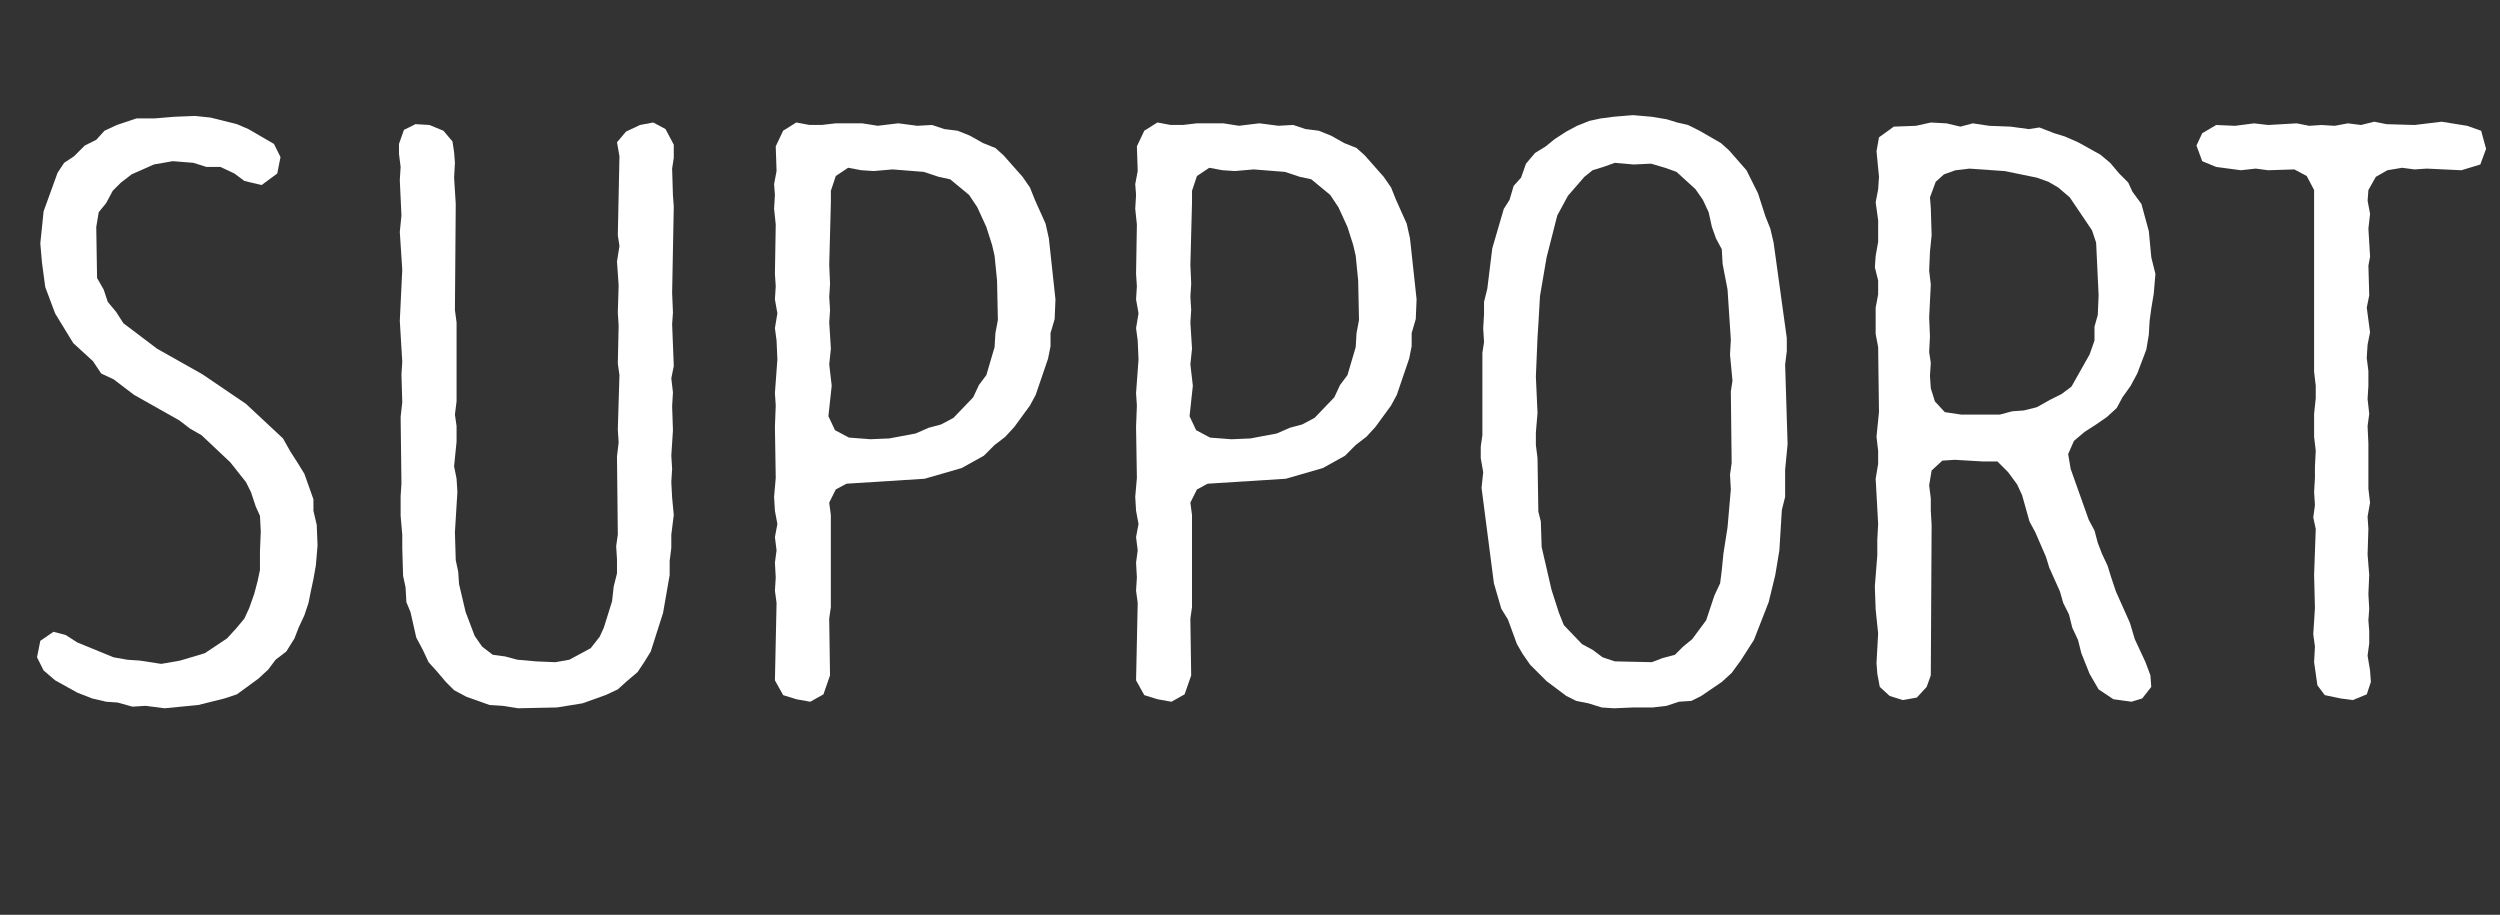 <?xml version="1.0" encoding="utf-8"?>
<!-- Generator: Adobe Illustrator 16.0.0, SVG Export Plug-In . SVG Version: 6.00 Build 0)  -->
<!DOCTYPE svg PUBLIC "-//W3C//DTD SVG 1.1//EN" "http://www.w3.org/Graphics/SVG/1.1/DTD/svg11.dtd">
<svg version="1.1" id="レイヤー_1" xmlns="http://www.w3.org/2000/svg" xmlns:xlink="http://www.w3.org/1999/xlink" x="0px"
	 y="0px" width="145.87px" height="53.375px" viewBox="0 0 145.87 53.375" enable-background="new 0 0 145.87 53.375"
	 xml:space="preserve">
<rect x="0" y="0" width="145.87" height="53.375" fill="#333333" stroke="none"/>
<g>
	<path fill="#FFFFFF" d="M8.497,41.184l-0.768,0.048l-0.864-0.24l-0.672-0.048l-0.816-0.191l-0.864-0.337l-1.296-0.72l-0.672-0.576
		L2.16,38.352l0.192-0.961l0.768-0.527l0.72,0.191l0.672,0.432l2.112,0.865l0.816,0.144l0.72,0.048l1.248,0.192l1.104-0.192
		l1.44-0.432l1.296-0.864l0.528-0.576l0.48-0.576l0.288-0.624l0.288-0.816l0.192-0.72l0.144-0.672v-1.104l0.048-1.152l-0.048-0.912
		l-0.24-0.527l-0.288-0.864l-0.288-0.576l-0.912-1.152l-1.68-1.584l-0.672-0.384l-0.624-0.48l-2.64-1.488l-1.2-0.912l-0.72-0.336
		l-0.48-0.72l-1.152-1.056l-1.056-1.729L2.64,16.749l-0.192-1.44l-0.096-1.104l0.192-1.872l0.816-2.256L3.744,9.5L4.32,9.117
		l0.624-0.624l0.672-0.336l0.48-0.528l0.72-0.336l1.152-0.384h1.056l1.152-0.096l1.2-0.048l0.912,0.096l1.536,0.384l0.672,0.288
		l1.488,0.864l0.384,0.768l-0.192,0.96l-0.912,0.672l-1.008-0.24l-0.576-0.432l-0.816-0.384h-0.816L11.281,9.5l-1.2-0.096
		L8.977,9.597l-1.296,0.576l-0.624,0.48l-0.48,0.48l-0.384,0.72L5.76,12.381l-0.144,0.864l0.048,2.976l0.384,0.672l0.24,0.72
		l0.48,0.576l0.432,0.672l1.968,1.488l2.64,1.488l2.544,1.728l2.16,2.016l0.432,0.768l0.432,0.672l0.384,0.625l0.528,1.488v0.672
		l0.192,0.816l0.048,1.199l-0.096,1.152l-0.144,0.816l-0.144,0.672l-0.144,0.72l-0.24,0.72l-0.336,0.721l-0.24,0.624l-0.48,0.769
		l-0.624,0.479l-0.432,0.576L15.073,39.6l-1.248,0.912l-0.72,0.24l-1.536,0.383l-1.968,0.192L8.497,41.184z"/>
	<path fill="#FFFFFF" d="M29.328,41.184l-0.768-0.049l-1.344-0.479l-0.72-0.384l-0.48-0.48l-0.528-0.624l-0.48-0.528l-0.336-0.72
		l-0.384-0.72l-0.336-1.488l-0.24-0.576l-0.048-0.864l-0.144-0.672l-0.048-1.632v-0.769l-0.096-1.104v-1.151l0.048-0.72
		l-0.048-3.889l0.096-0.864l-0.048-1.632l0.048-0.72l-0.144-2.4l0.144-2.976l-0.144-2.208l0.096-0.96l-0.096-2.064l0.048-0.768
		L23.28,8.973V8.396l0.288-0.816l0.672-0.336l0.816,0.048l0.816,0.336L26.4,8.252l0.096,0.624L26.544,9.5l-0.048,0.864l0.096,1.536
		l-0.048,6.192l0.096,0.72v4.608l-0.096,0.768l0.096,0.672v0.912l-0.144,1.44l0.144,0.719l0.048,0.769l-0.144,2.353l0.048,1.632
		l0.144,0.673l0.048,0.719l0.384,1.633l0.528,1.393l0.432,0.623l0.624,0.48l0.72,0.096l0.72,0.192l1.104,0.097l1.104,0.047
		l0.816-0.144l1.248-0.672l0.528-0.673l0.24-0.527l0.48-1.536l0.096-0.864l0.192-0.768v-0.816l-0.048-0.768l0.096-0.673l-0.048-4.56
		l0.096-0.816l-0.048-0.769l0.096-3.168l-0.096-0.672l0.048-2.208l-0.048-0.768l0.048-1.584l-0.096-1.392l0.144-0.912l-0.096-0.624
		l0.096-4.608L36.001,8.3l0.528-0.624l0.816-0.384l0.768-0.144l0.72,0.384l0.48,0.912v0.768l-0.096,0.624l0.048,1.584l0.048,0.624
		l-0.096,5.041l0.048,1.152l-0.048,0.672l0.096,2.448l-0.144,0.72l0.096,0.816l-0.048,0.816l0.048,1.392l-0.096,1.488l0.048,0.769
		l-0.048,0.768l0.048,0.912l0.096,1.009l-0.144,1.151v0.769l-0.096,0.768v0.816l-0.384,2.208l-0.72,2.257l-0.384,0.623l-0.384,0.576
		l-0.624,0.528l-0.528,0.479l-0.72,0.336l-1.344,0.48l-1.488,0.24l-2.256,0.048L29.328,41.184z"/>
	<path fill="#FFFFFF" d="M46.463,40.799l-0.768-0.24l-0.48-0.863l0.096-4.513l-0.096-0.72l0.048-0.768l-0.048-0.865l0.096-0.72
		l-0.096-0.769l0.144-0.768l-0.144-0.768l-0.048-0.816l0.096-1.104l-0.048-2.977l0.048-1.249l-0.048-0.72l0.144-1.968l-0.048-1.104
		l-0.096-0.72l0.144-0.864l-0.144-0.816l0.048-0.768l-0.048-0.72l0.048-2.88l-0.096-0.912l0.048-0.816l-0.048-0.624l0.144-0.768
		l-0.048-1.44l0.432-0.912l0.768-0.48l0.768,0.144h0.72l0.816-0.096h1.536l0.912,0.144l1.2-0.144L53.52,7.34l0.864-0.048l0.72,0.24
		l0.768,0.096l0.72,0.288l0.768,0.432l0.72,0.288l0.48,0.432l1.104,1.249l0.432,0.624l0.288,0.72l0.624,1.392l0.192,0.864
		l0.384,3.552l-0.048,1.152l-0.24,0.816v0.768l-0.144,0.72l-0.72,2.112l-0.336,0.624l-0.912,1.249l-0.528,0.576l-0.625,0.48
		l-0.624,0.624l-1.296,0.72l-2.16,0.624l-4.561,0.289l-0.624,0.336l-0.384,0.768l0.096,0.721v5.376l-0.096,0.672l0.048,3.313
		l-0.384,1.104l-0.768,0.432L46.463,40.799z M51.888,25.582l1.536-0.288l0.768-0.336l0.72-0.192l0.72-0.384l1.152-1.2l0.336-0.72
		l0.432-0.576l0.48-1.632l0.048-0.816l0.144-0.768l-0.048-2.304l-0.144-1.44l-0.144-0.625l-0.336-1.056l-0.528-1.152l-0.48-0.72
		l-1.104-0.912l-0.672-0.144l-0.864-0.288L52.08,9.885L50.976,9.98l-0.72-0.048l-0.768-0.144l-0.72,0.48l-0.288,0.864v0.672
		l-0.096,3.648l0.048,1.104l-0.048,0.768l0.048,0.768l-0.048,0.72l0.096,1.536l-0.096,0.912l0.144,1.248l-0.192,1.776l0.384,0.816
		l0.816,0.432l1.248,0.096L51.888,25.582z"/>
	<path fill="#FFFFFF" d="M67.535,40.799l-0.768-0.24l-0.48-0.863l0.096-4.513l-0.096-0.72l0.048-0.768l-0.048-0.865l0.096-0.72
		l-0.096-0.769l0.144-0.768l-0.144-0.768l-0.048-0.816l0.096-1.104l-0.048-2.977l0.048-1.249l-0.048-0.72l0.144-1.968l-0.048-1.104
		l-0.096-0.72l0.144-0.864l-0.144-0.816l0.048-0.768l-0.048-0.72l0.048-2.88l-0.096-0.912l0.048-0.816l-0.048-0.624l0.144-0.768
		l-0.048-1.44l0.432-0.912l0.768-0.48l0.768,0.144h0.72l0.816-0.096h1.536l0.912,0.144l1.2-0.144l1.104,0.144l0.864-0.048l0.72,0.24
		l0.768,0.096l0.72,0.288l0.768,0.432l0.72,0.288l0.48,0.432l1.104,1.249l0.432,0.624l0.288,0.72l0.624,1.392l0.192,0.864
		l0.384,3.552l-0.048,1.152l-0.24,0.816v0.768l-0.144,0.72l-0.72,2.112l-0.336,0.624l-0.912,1.249l-0.528,0.576l-0.624,0.48
		L78.48,26.59l-1.296,0.72l-2.16,0.624l-4.561,0.289l-0.624,0.336l-0.384,0.768l0.096,0.721v5.376l-0.096,0.672l0.048,3.313
		l-0.384,1.104l-0.768,0.432L67.535,40.799z M72.959,25.582l1.536-0.288l0.768-0.336l0.72-0.192l0.72-0.384l1.152-1.2l0.336-0.72
		l0.432-0.576l0.48-1.632l0.048-0.816l0.144-0.768l-0.048-2.304l-0.144-1.44l-0.144-0.625l-0.336-1.056l-0.528-1.152l-0.48-0.72
		l-1.104-0.912l-0.672-0.144l-0.864-0.288l-1.824-0.144L72.047,9.98l-0.72-0.048L70.56,9.789l-0.72,0.48l-0.288,0.864v0.672
		l-0.096,3.648l0.048,1.104l-0.048,0.768l0.048,0.768l-0.048,0.72l0.096,1.536l-0.096,0.912L69.6,22.51l-0.192,1.776l0.384,0.816
		l0.816,0.432l1.248,0.096L72.959,25.582z"/>
	<path fill="#FFFFFF" d="M93.456,41.279l-0.769-0.24l-0.72-0.144l-0.576-0.288l-1.152-0.864l-0.961-0.96l-0.432-0.624l-0.336-0.576
		l-0.527-1.44l-0.385-0.623l-0.432-1.488l-0.721-5.568l0.097-0.912l-0.144-0.817v-0.672l0.096-0.672v-4.801l0.096-0.624
		l-0.048-0.816l0.048-0.816v-0.72l0.191-0.768l0.289-2.352l0.672-2.304l0.336-0.528l0.24-0.816l0.432-0.48l0.288-0.816l0.528-0.624
		l0.623-0.384l0.529-0.432l0.672-0.432l0.623-0.336l0.721-0.288l0.672-0.144l0.721-0.096l1.152-0.096l1.104,0.096l0.863,0.144
		l0.625,0.192l0.623,0.144l0.673,0.336l1.248,0.72l0.479,0.432l1.009,1.152l0.672,1.344l0.433,1.344l0.287,0.72l0.192,0.816
		l0.769,5.568v0.768l-0.097,0.768l0.144,4.656l-0.144,1.488v1.584l-0.192,0.768l-0.144,2.353l-0.239,1.44l-0.385,1.584l-0.863,2.208
		l-0.77,1.2l-0.527,0.721l-0.576,0.527l-1.199,0.816l-0.576,0.288l-0.721,0.048l-0.721,0.24l-0.815,0.096H95.28l-1.105,0.048
		L93.456,41.279z M97.008,38.398l0.72-0.191l0.48-0.48l0.527-0.432l0.816-1.104l0.48-1.44l0.336-0.72l0.096-0.769l0.096-0.96
		l0.24-1.536l0.192-2.208l-0.048-0.864l0.096-0.672l-0.048-4.176l0.096-0.624l-0.144-1.536l0.048-0.864l-0.192-2.928l-0.287-1.488
		l-0.049-0.864l-0.336-0.624l-0.24-0.672l-0.191-0.864l-0.336-0.72l-0.433-0.624l-1.104-1.008l-0.672-0.24l-0.816-0.24l-1.008,0.048
		L94.224,9.5l-0.672,0.24l-0.625,0.192l-0.479,0.384l-0.96,1.104l-0.624,1.152l-0.624,2.448l-0.385,2.256l-0.096,1.68l-0.048,0.72
		l-0.096,2.304l0.096,2.112l-0.096,1.152v0.72l0.096,0.768l0.048,3.121l0.145,0.576l0.048,1.487l0.576,2.496l0.432,1.345l0.288,0.72
		l1.057,1.104l0.623,0.336l0.576,0.433l0.721,0.24l2.16,0.047L97.008,38.398z"/>
	<path fill="#FFFFFF" d="M123.312,40.799l-0.863-0.576l-0.528-0.912l-0.479-1.199l-0.193-0.769l-0.336-0.72l-0.191-0.768
		l-0.336-0.673l-0.192-0.672l-0.624-1.392l-0.191-0.625l-0.625-1.439l-0.336-0.624l-0.432-1.536l-0.288-0.625l-0.528-0.719
		l-0.623-0.625h-0.865l-1.632-0.096l-0.72,0.048l-0.624,0.576l-0.144,0.864l0.096,0.768v0.721l0.048,0.816l-0.048,8.784l-0.24,0.672
		l-0.576,0.624l-0.816,0.145l-0.768-0.24l-0.576-0.528l-0.145-0.769l-0.047-0.623l0.096-1.729l-0.145-1.393l-0.048-1.344
		l0.144-1.824v-0.912l0.049-0.912l-0.145-2.641l0.145-0.863v-0.768l-0.096-0.816l0.144-1.44l-0.048-3.792l-0.145-0.768v-1.536
		l0.145-0.768v-0.816l-0.192-0.768l0.048-0.672l0.145-0.816v-1.248l-0.145-1.056l0.145-0.768l0.048-0.72l-0.144-1.488l0.144-0.816
		l0.864-0.624l1.296-0.048l0.864-0.192l0.912,0.048l0.816,0.192l0.719-0.192l0.961,0.144l1.248,0.048l1.057,0.144l0.623-0.096
		l0.864,0.336l0.624,0.192l0.768,0.336l1.297,0.72l0.576,0.48l0.527,0.624l0.528,0.528l0.24,0.528l0.528,0.72l0.432,1.584
		l0.145,1.536l0.24,0.96l-0.097,1.152l-0.144,0.864l-0.097,0.72l-0.048,0.816l-0.145,0.864l-0.527,1.392l-0.385,0.72l-0.479,0.672
		l-0.336,0.624l-0.576,0.528l-0.624,0.432l-0.672,0.432l-0.624,0.528l-0.337,0.768l0.145,0.864l1.057,2.976l0.336,0.625l0.191,0.72
		l0.24,0.624l0.336,0.72l0.192,0.624l0.288,0.864l0.816,1.824l0.287,0.96l0.625,1.344l0.287,0.769l0.049,0.672l-0.528,0.673
		l-0.624,0.191L123.312,40.799z M116.688,24.19l0.72-0.192l0.672-0.048l0.769-0.192l0.769-0.432l0.672-0.336l0.576-0.432
		l1.056-1.872l0.288-0.816v-0.816l0.191-0.672l0.049-1.152l-0.145-3.072l-0.24-0.72l-1.296-1.92l-0.672-0.576l-0.576-0.336
		l-0.672-0.24l-1.872-0.384l-2.064-0.144l-0.816,0.096l-0.672,0.24l-0.48,0.432l-0.336,0.912l0.049,0.624l0.048,1.584l-0.097,0.96
		l-0.047,1.104l0.096,0.816l-0.096,1.92l0.047,1.104l-0.047,0.912l0.096,0.624l-0.049,0.768l0.049,0.72l0.24,0.768l0.576,0.624
		l0.959,0.144H116.688z"/>
	<path fill="#FFFFFF" d="M136.559,40.752l-0.912-0.193l-0.432-0.575l-0.192-1.345l0.049-0.912l-0.097-0.72l0.097-1.536l-0.049-1.92
		l0.096-2.688l-0.144-0.672l0.097-0.72l-0.049-0.769l0.049-0.815v-0.672l0.047-0.912l-0.096-0.816v-1.344l0.096-0.912v-0.72
		l-0.096-0.816V11.085l-0.432-0.816l-0.721-0.384l-1.535,0.048l-0.721-0.096l-0.863,0.096l-1.441-0.192l-0.815-0.336l-0.336-0.912
		l0.336-0.72l0.815-0.48l1.104,0.048l1.104-0.144l0.816,0.096l1.68-0.096l0.721,0.144l0.719-0.048l0.769,0.048l0.769-0.144
		l0.768,0.096l0.768-0.192l0.721,0.144l1.633,0.048l1.584-0.192l1.488,0.24l0.815,0.288l0.288,1.056l-0.336,0.912l-1.104,0.336
		l-2.017-0.096l-0.719,0.048l-0.721-0.096l-0.864,0.144l-0.672,0.384l-0.433,0.768l-0.047,0.624l0.144,0.768l-0.097,0.864
		l0.097,1.632l-0.097,0.528l0.049,1.729l-0.145,0.72l0.192,1.44l-0.144,0.72l-0.049,0.768l0.096,0.768v0.864l-0.047,0.768
		l0.096,0.864l-0.096,0.72l0.047,1.008v2.64l0.097,0.816l-0.144,0.816l0.047,0.72l-0.047,1.488l0.096,1.2l-0.049,1.104l0.049,0.865
		l-0.049,0.672l0.049,0.623v0.721l-0.096,0.72l0.144,0.864l0.048,0.672l-0.24,0.721l-0.816,0.336L136.559,40.752z"/>
</g>
</svg>
